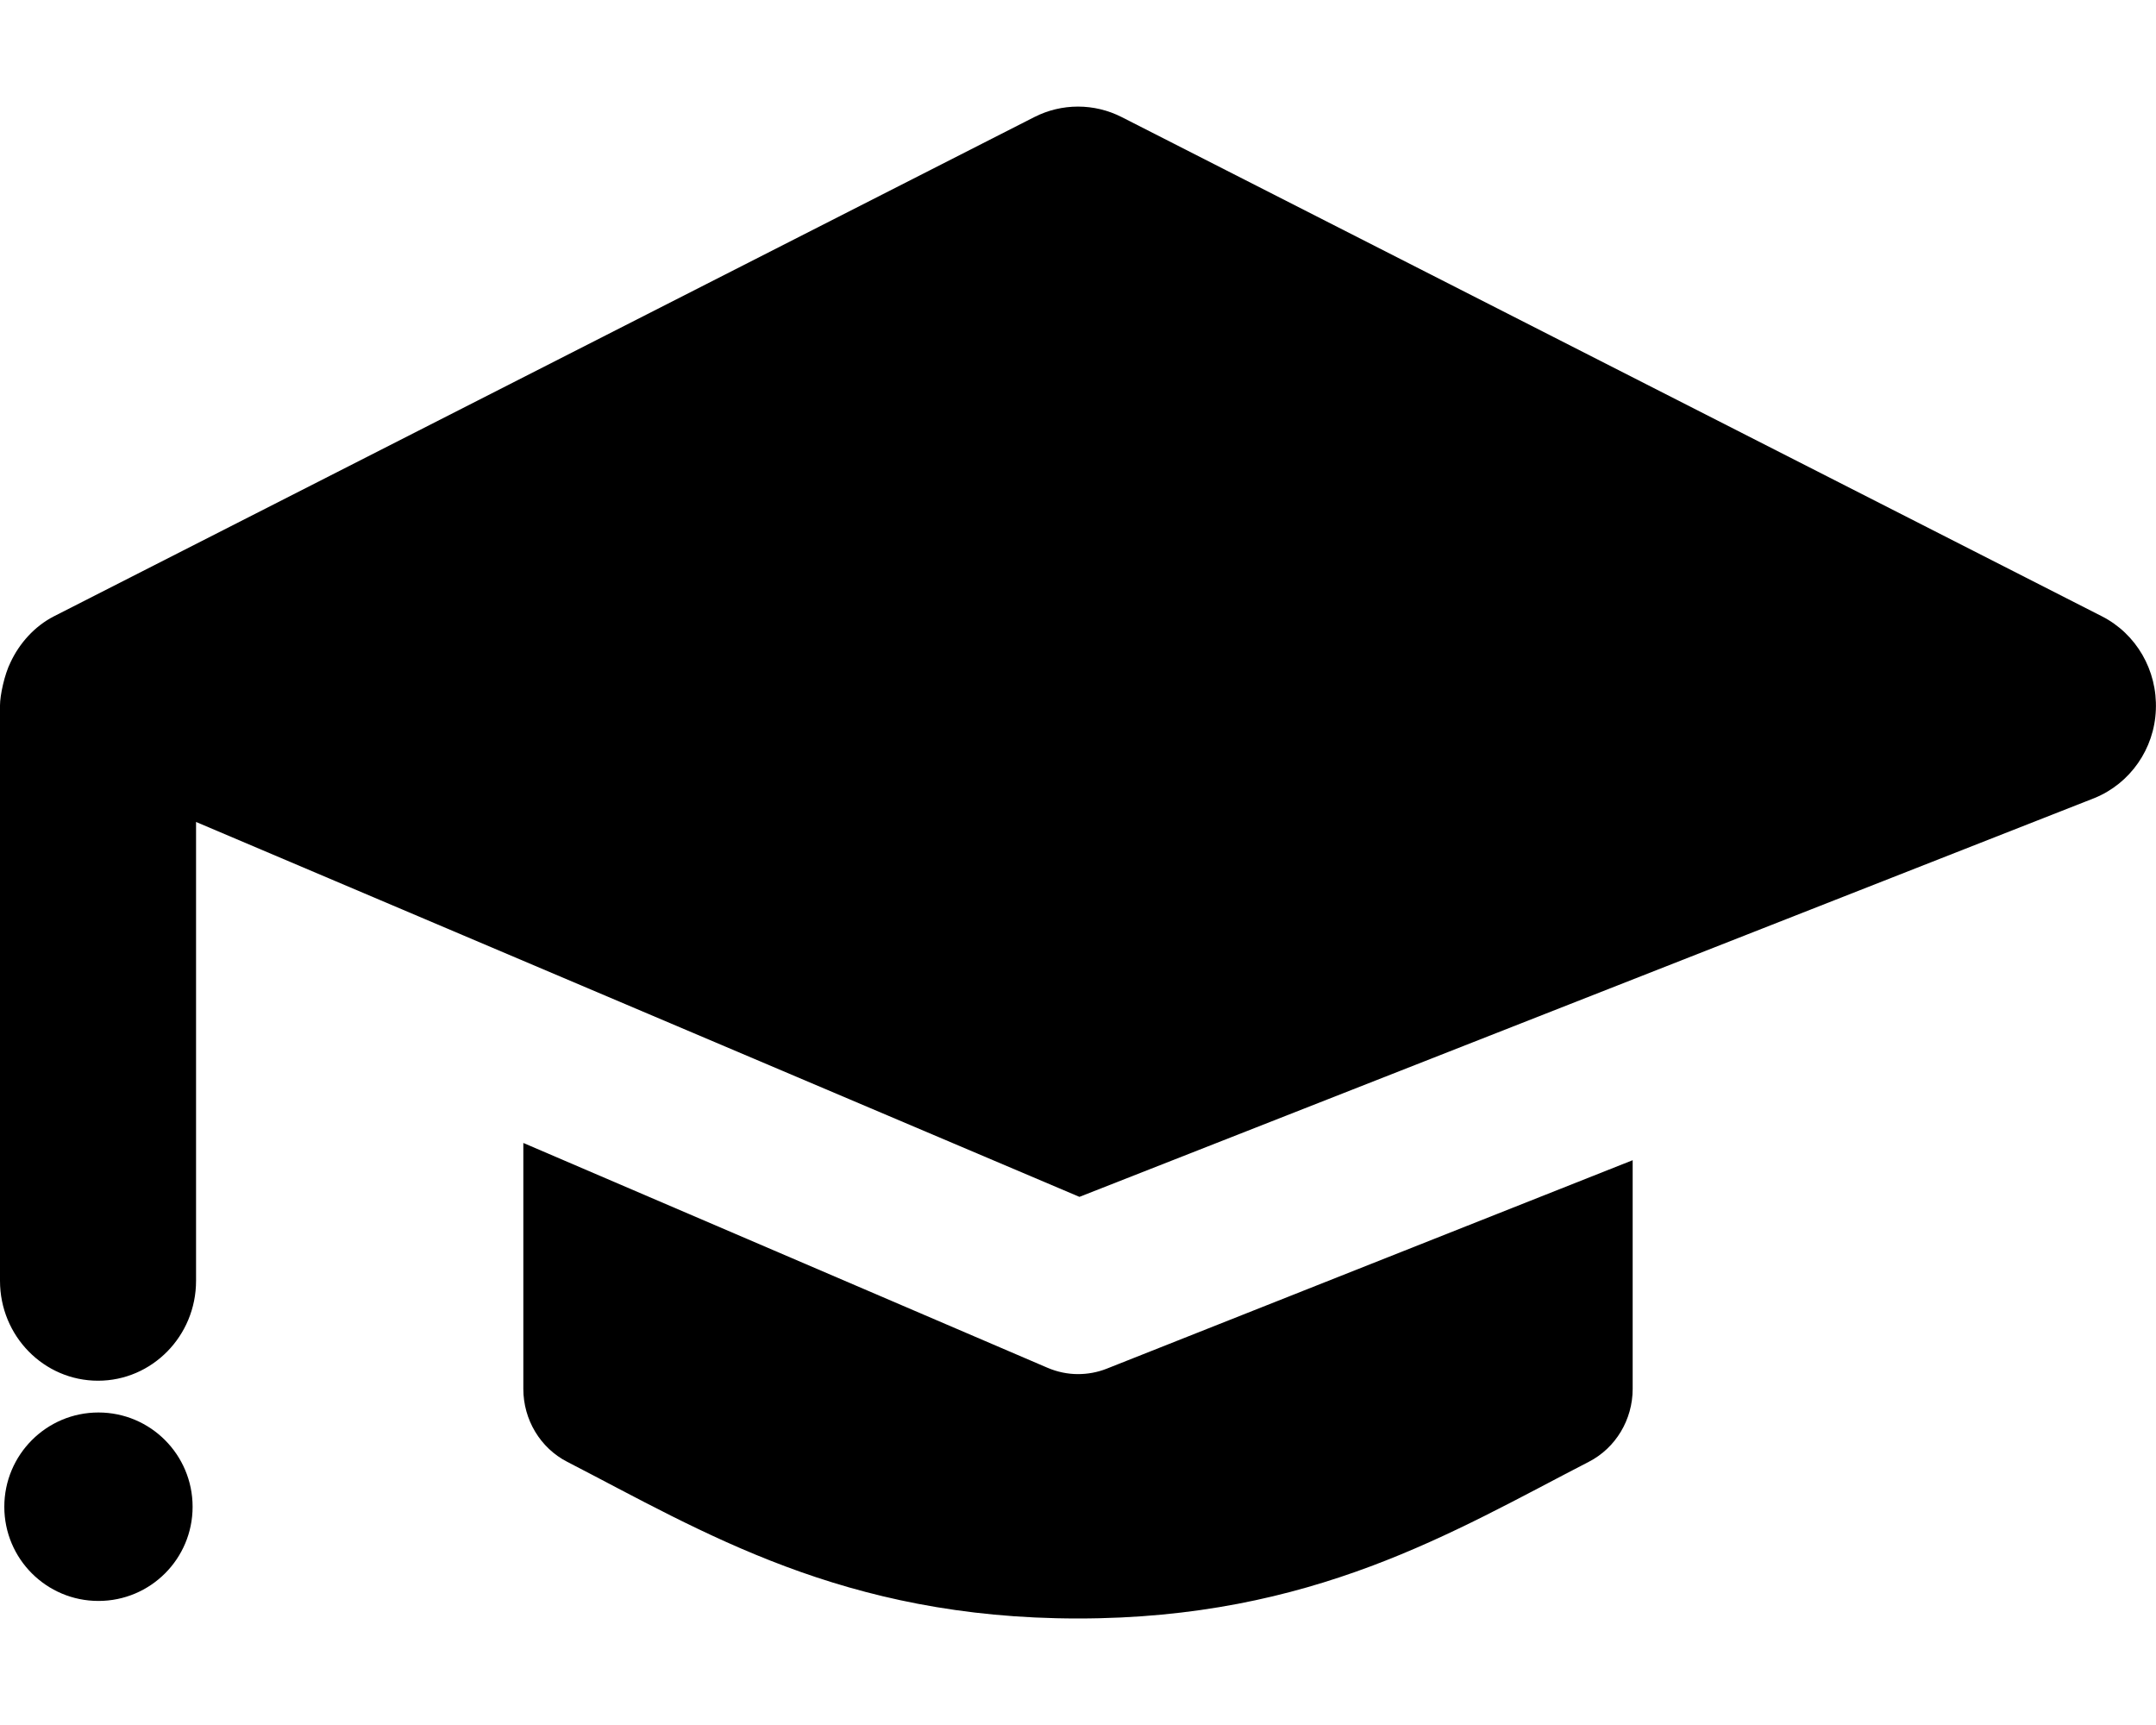 <?xml version="1.0" encoding="UTF-8"?> <svg xmlns="http://www.w3.org/2000/svg" width="15" height="12" viewBox="0 0 15 12" fill="none"> <path fill-rule="evenodd" clip-rule="evenodd" d="M14.623 4.287L7.805 0.815C7.613 0.717 7.387 0.717 7.195 0.815L0.376 4.287C0.239 4.357 0.134 4.477 0.073 4.608C0.031 4.692 0 4.837 0 4.907V8.91C0 9.294 0.305 9.605 0.682 9.605C1.058 9.605 1.364 9.294 1.364 8.91V5.718L7.51 8.326L14.571 5.552C14.82 5.451 14.989 5.21 14.999 4.937C15.01 4.663 14.863 4.409 14.623 4.287ZM7.5 9.559C7.428 9.559 7.356 9.544 7.288 9.515L3.641 7.951V9.662C3.641 9.876 3.759 10.073 3.946 10.169C4.891 10.656 5.865 11.259 7.5 11.259C9.134 11.259 10.111 10.655 11.054 10.169C11.241 10.073 11.359 9.876 11.359 9.662V8.071L7.698 9.522C7.634 9.547 7.567 9.559 7.5 9.559ZM0.685 11.137C1.047 11.137 1.34 10.844 1.34 10.482C1.34 10.12 1.047 9.826 0.685 9.826C0.323 9.826 0.03 10.12 0.03 10.482C0.03 10.844 0.323 11.137 0.685 11.137Z" fill="black"></path> </svg> 